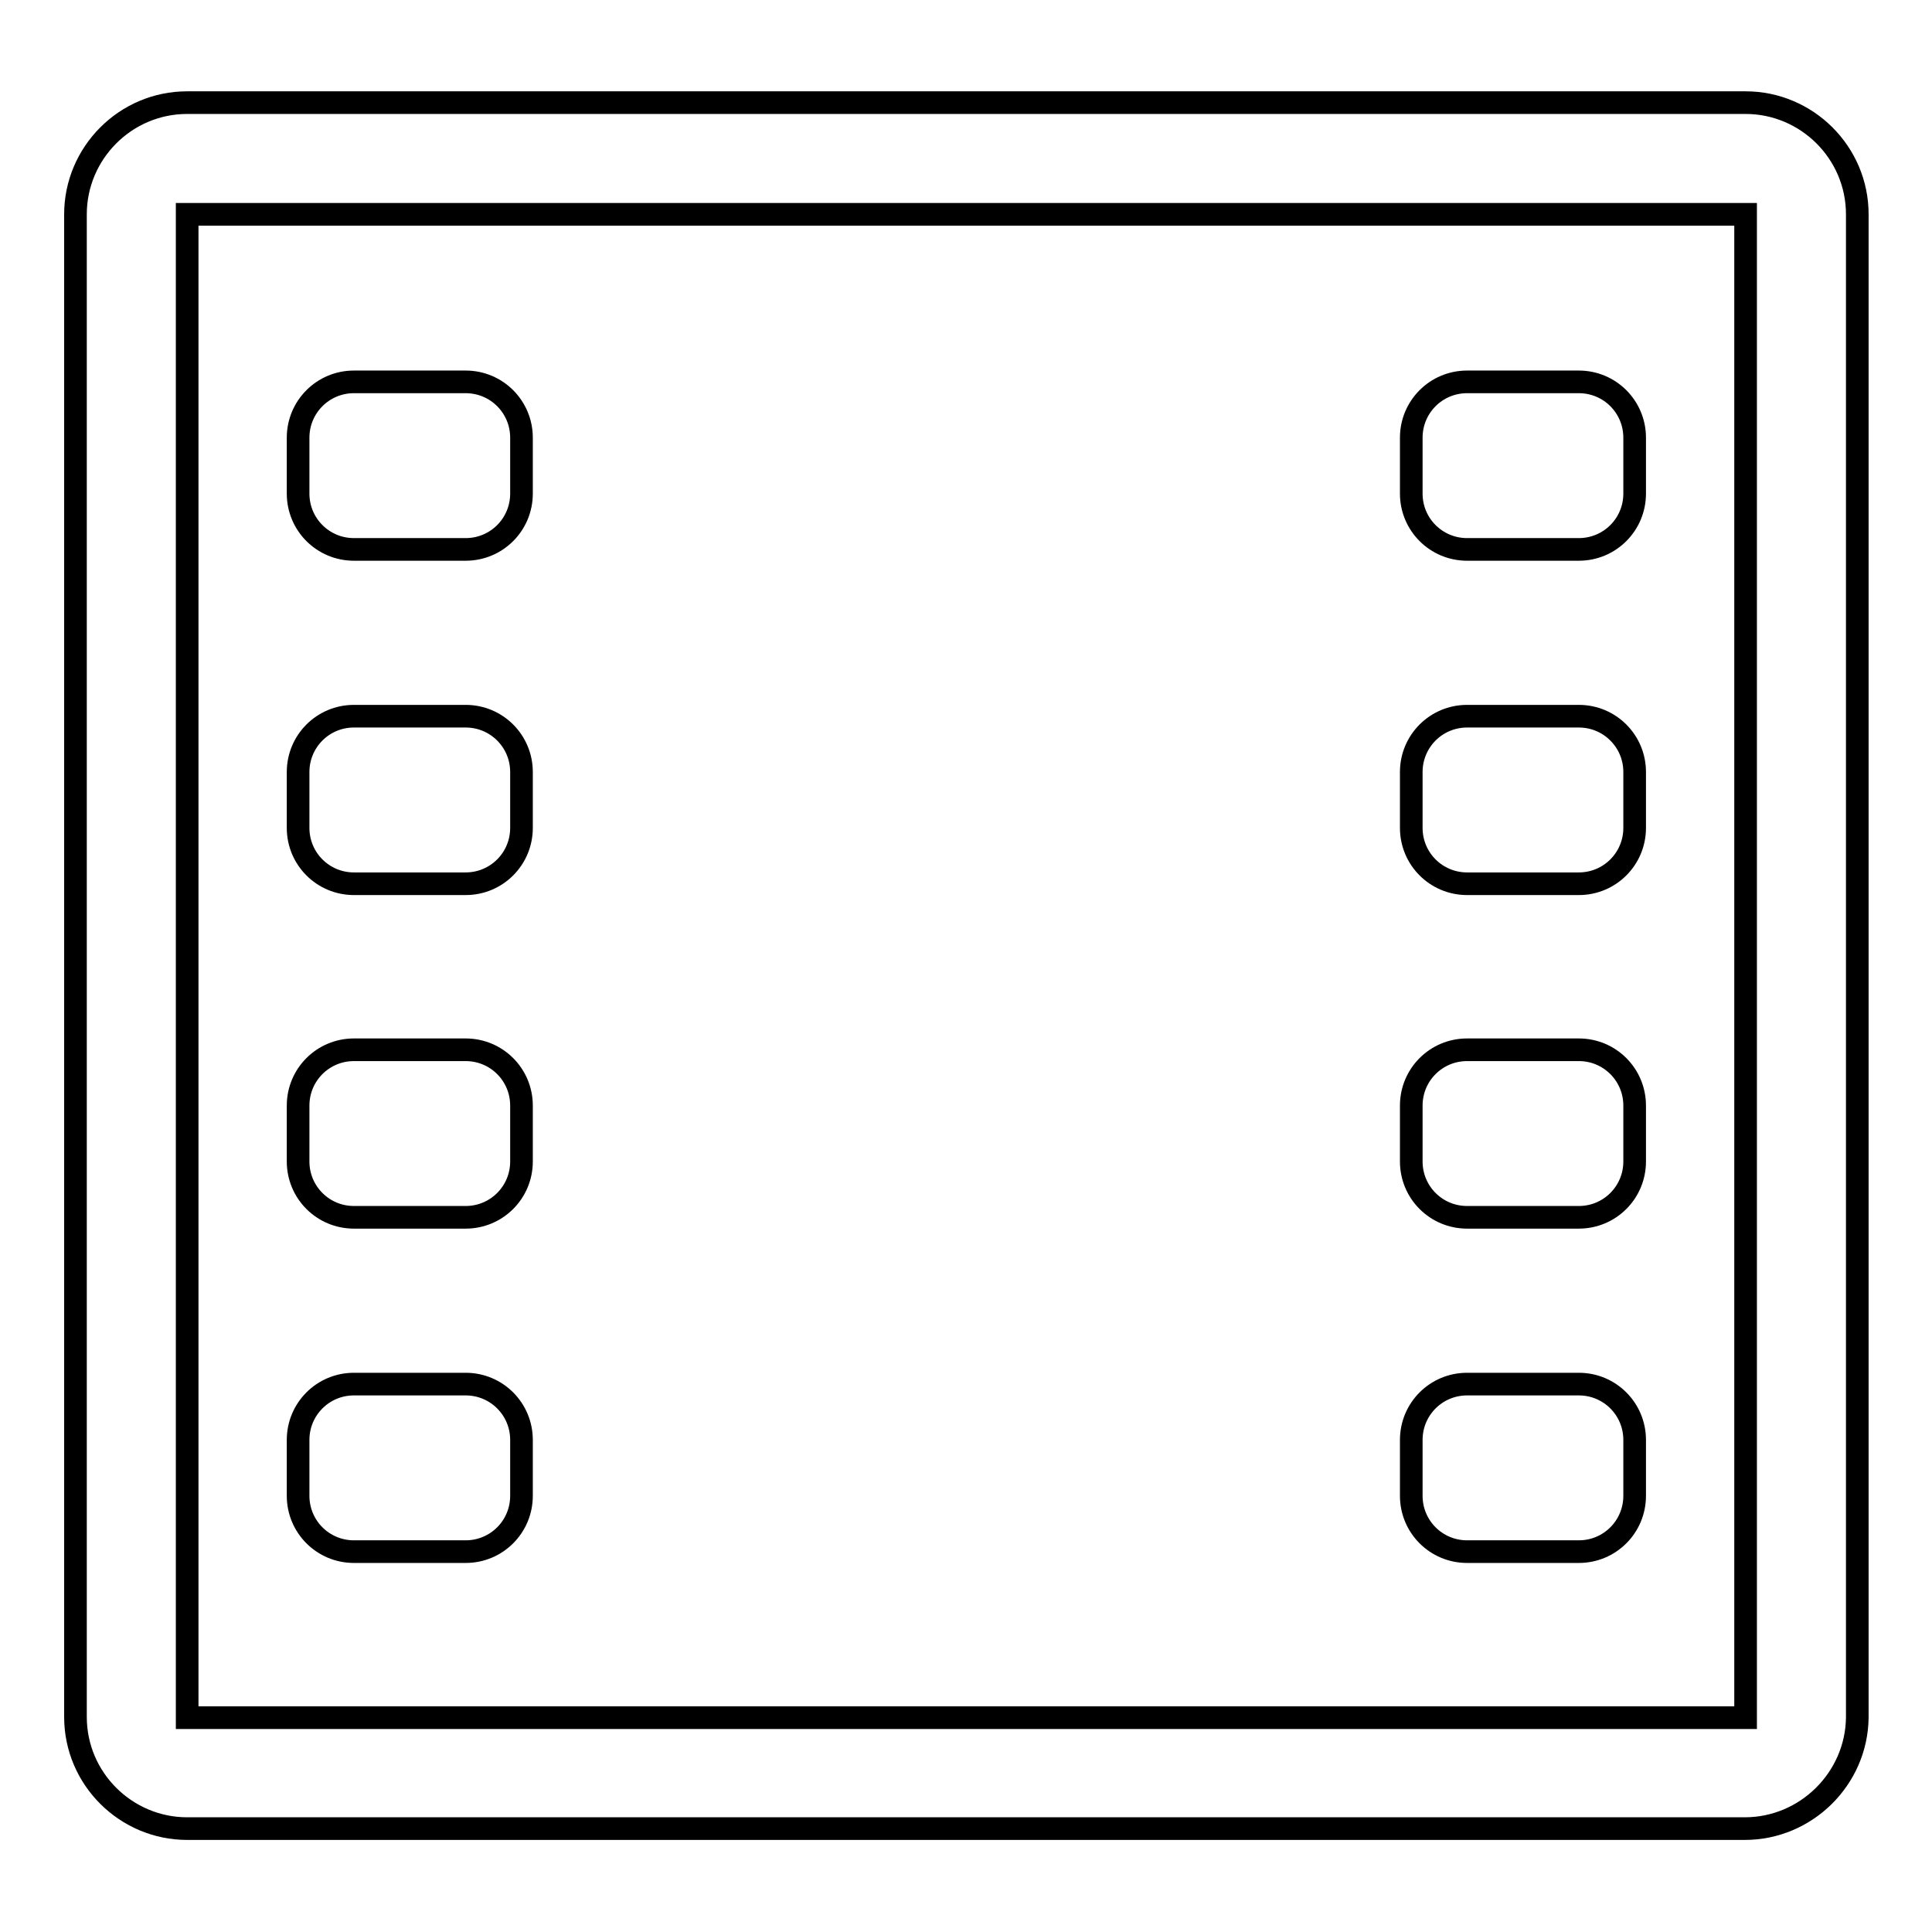 <?xml version="1.0" encoding="utf-8"?>
<!-- Svg Vector Icons : http://www.onlinewebfonts.com/icon -->
<!DOCTYPE svg PUBLIC "-//W3C//DTD SVG 1.1//EN" "http://www.w3.org/Graphics/SVG/1.1/DTD/svg11.dtd">
<svg version="1.1" xmlns="http://www.w3.org/2000/svg" xmlns:xlink="http://www.w3.org/1999/xlink" x="0px" y="0px" viewBox="0 0 256 256" enable-background="new 0 0 256 256" xml:space="preserve">
<g><g><path stroke-width="3" fill-opacity="0" stroke="#000000"  d="M231.2,242.3H24.8c-8.1,0-14.8-6.6-14.8-14.8V28.4c0-8.1,6.6-14.8,14.8-14.8h206.5c8.1,0,14.8,6.6,14.8,14.8v199.2C246,235.7,239.3,242.3,231.2,242.3z M231.2,28.4H24.8v199.2h206.5V28.4z M46.9,50.6h14.8c4.1,0,7.4,3.3,7.4,7.4v7.4c0,4.1-3.3,7.4-7.4,7.4H46.9c-4.1,0-7.4-3.3-7.4-7.4V58C39.5,53.9,42.8,50.6,46.9,50.6z M46.9,94.9h14.8c4.1,0,7.4,3.3,7.4,7.4v7.4c0,4.1-3.3,7.4-7.4,7.4H46.9c-4.1,0-7.4-3.3-7.4-7.4v-7.4C39.5,98.2,42.8,94.9,46.9,94.9z M46.9,139.1h14.8c4.1,0,7.4,3.3,7.4,7.4v7.4c0,4.1-3.3,7.4-7.4,7.4H46.9c-4.1,0-7.4-3.3-7.4-7.4v-7.4C39.5,142.4,42.8,139.1,46.9,139.1z M46.9,183.4h14.8c4.1,0,7.4,3.3,7.4,7.4v7.4c0,4.1-3.3,7.4-7.4,7.4H46.9c-4.1,0-7.4-3.3-7.4-7.4v-7.4C39.5,186.7,42.8,183.4,46.9,183.4z M194.4,50.6h14.8c4.1,0,7.4,3.3,7.4,7.4v7.4c0,4.1-3.3,7.4-7.4,7.4h-14.8c-4.1,0-7.4-3.3-7.4-7.4V58C187,53.9,190.3,50.6,194.4,50.6z M194.4,94.9h14.8c4.1,0,7.4,3.3,7.4,7.4v7.4c0,4.1-3.3,7.4-7.4,7.4h-14.8c-4.1,0-7.4-3.3-7.4-7.4v-7.4C187,98.2,190.3,94.9,194.4,94.9z M194.4,139.1h14.8c4.1,0,7.4,3.3,7.4,7.4v7.4c0,4.1-3.3,7.4-7.4,7.4h-14.8c-4.1,0-7.4-3.3-7.4-7.4v-7.4C187,142.4,190.3,139.1,194.4,139.1z M194.4,183.4h14.8c4.1,0,7.4,3.3,7.4,7.4v7.4c0,4.1-3.3,7.4-7.4,7.4h-14.8c-4.1,0-7.4-3.3-7.4-7.4v-7.4C187,186.7,190.3,183.4,194.4,183.4z"/></g></g>
</svg>